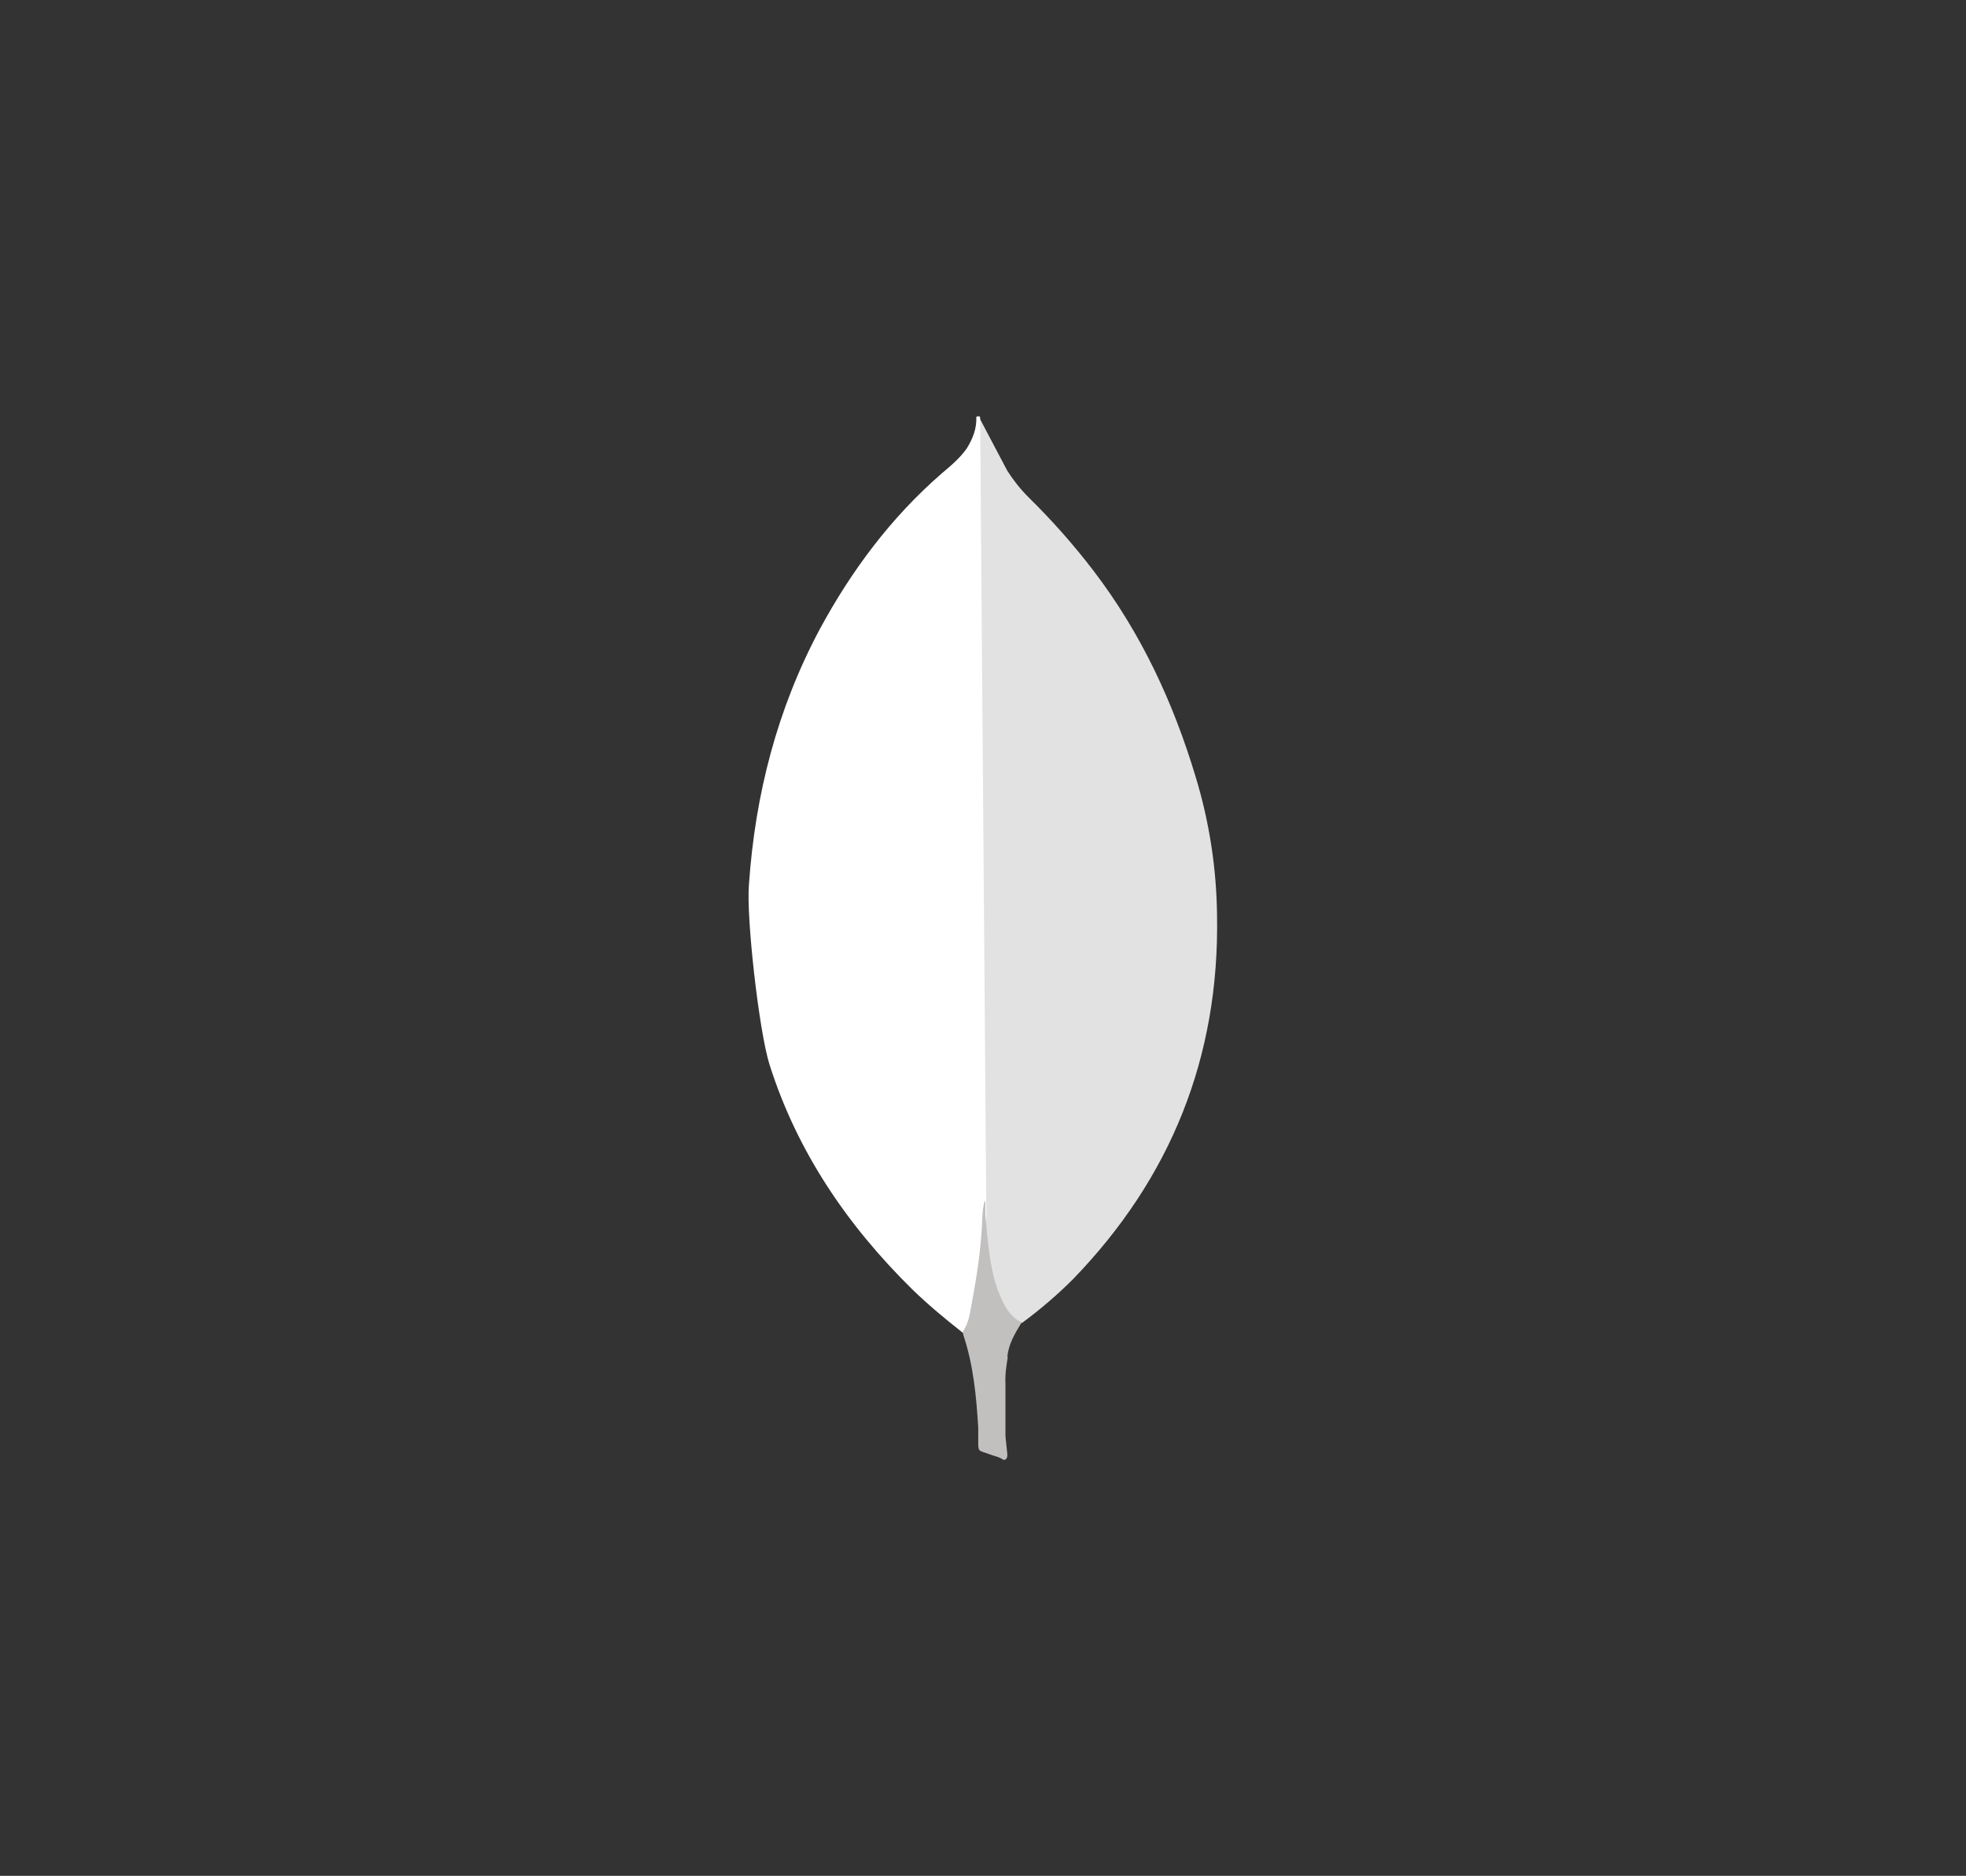 <?xml version="1.0" encoding="UTF-8"?><svg id="skills-icons" xmlns="http://www.w3.org/2000/svg" viewBox="0 0 41.16 39.28"><rect x="0" y="0" width="41.16" height="39.28" fill="#333333" stroke="none"/><defs><style>.cls-1{fill:#fff;}.cls-2{fill:#e2e2e2;}.cls-3{fill:#c2bfbf;}</style></defs><g id="mongo"><path class="cls-2" d="m20.51,8.76l.58,1.1c.13.2.27.38.44.55.49.48.95,1,1.37,1.55.99,1.3,1.66,2.74,2.13,4.3.29.95.44,1.93.45,2.92.05,2.96-.97,5.49-3.01,7.6-.33.33-.69.64-1.07.92-.2,0-.3-.16-.38-.3-.15-.26-.25-.56-.3-.86-.07-.36-.12-.72-.1-1.08v-.17s-.19-16.44-.12-16.53h0Z"/><path class="cls-1" d="m20.51,8.72s-.05-.01-.07.01c.01.24-.07.45-.2.66-.14.2-.33.36-.52.52-1.06.92-1.89,2.03-2.56,3.27-.89,1.67-1.35,3.46-1.48,5.34-.06.68.21,3.07.43,3.77.58,1.83,1.63,3.37,2.99,4.71.33.32.69.62,1.06.91.11,0,.12-.1.14-.17.05-.15.08-.31.11-.46l.24-1.79-.13-16.75Z"/><path class="cls-3" d="m21.09,28.42c.02-.27.16-.5.3-.73-.14-.06-.25-.18-.33-.31-.07-.12-.13-.26-.18-.39-.17-.5-.2-1.03-.25-1.54v-.31c-.06.05-.07.45-.07.51-.03.54-.11,1.08-.21,1.61-.04.21-.06.43-.19.62,0,.02,0,.05.01.08.21.63.27,1.28.31,1.93v.24c0,.29-.01.23.23.32.1.04.2.05.3.12.07,0,.08-.06.08-.11l-.04-.39v-1.1c-.01-.19.02-.38.05-.56h0Z"/></g></svg>